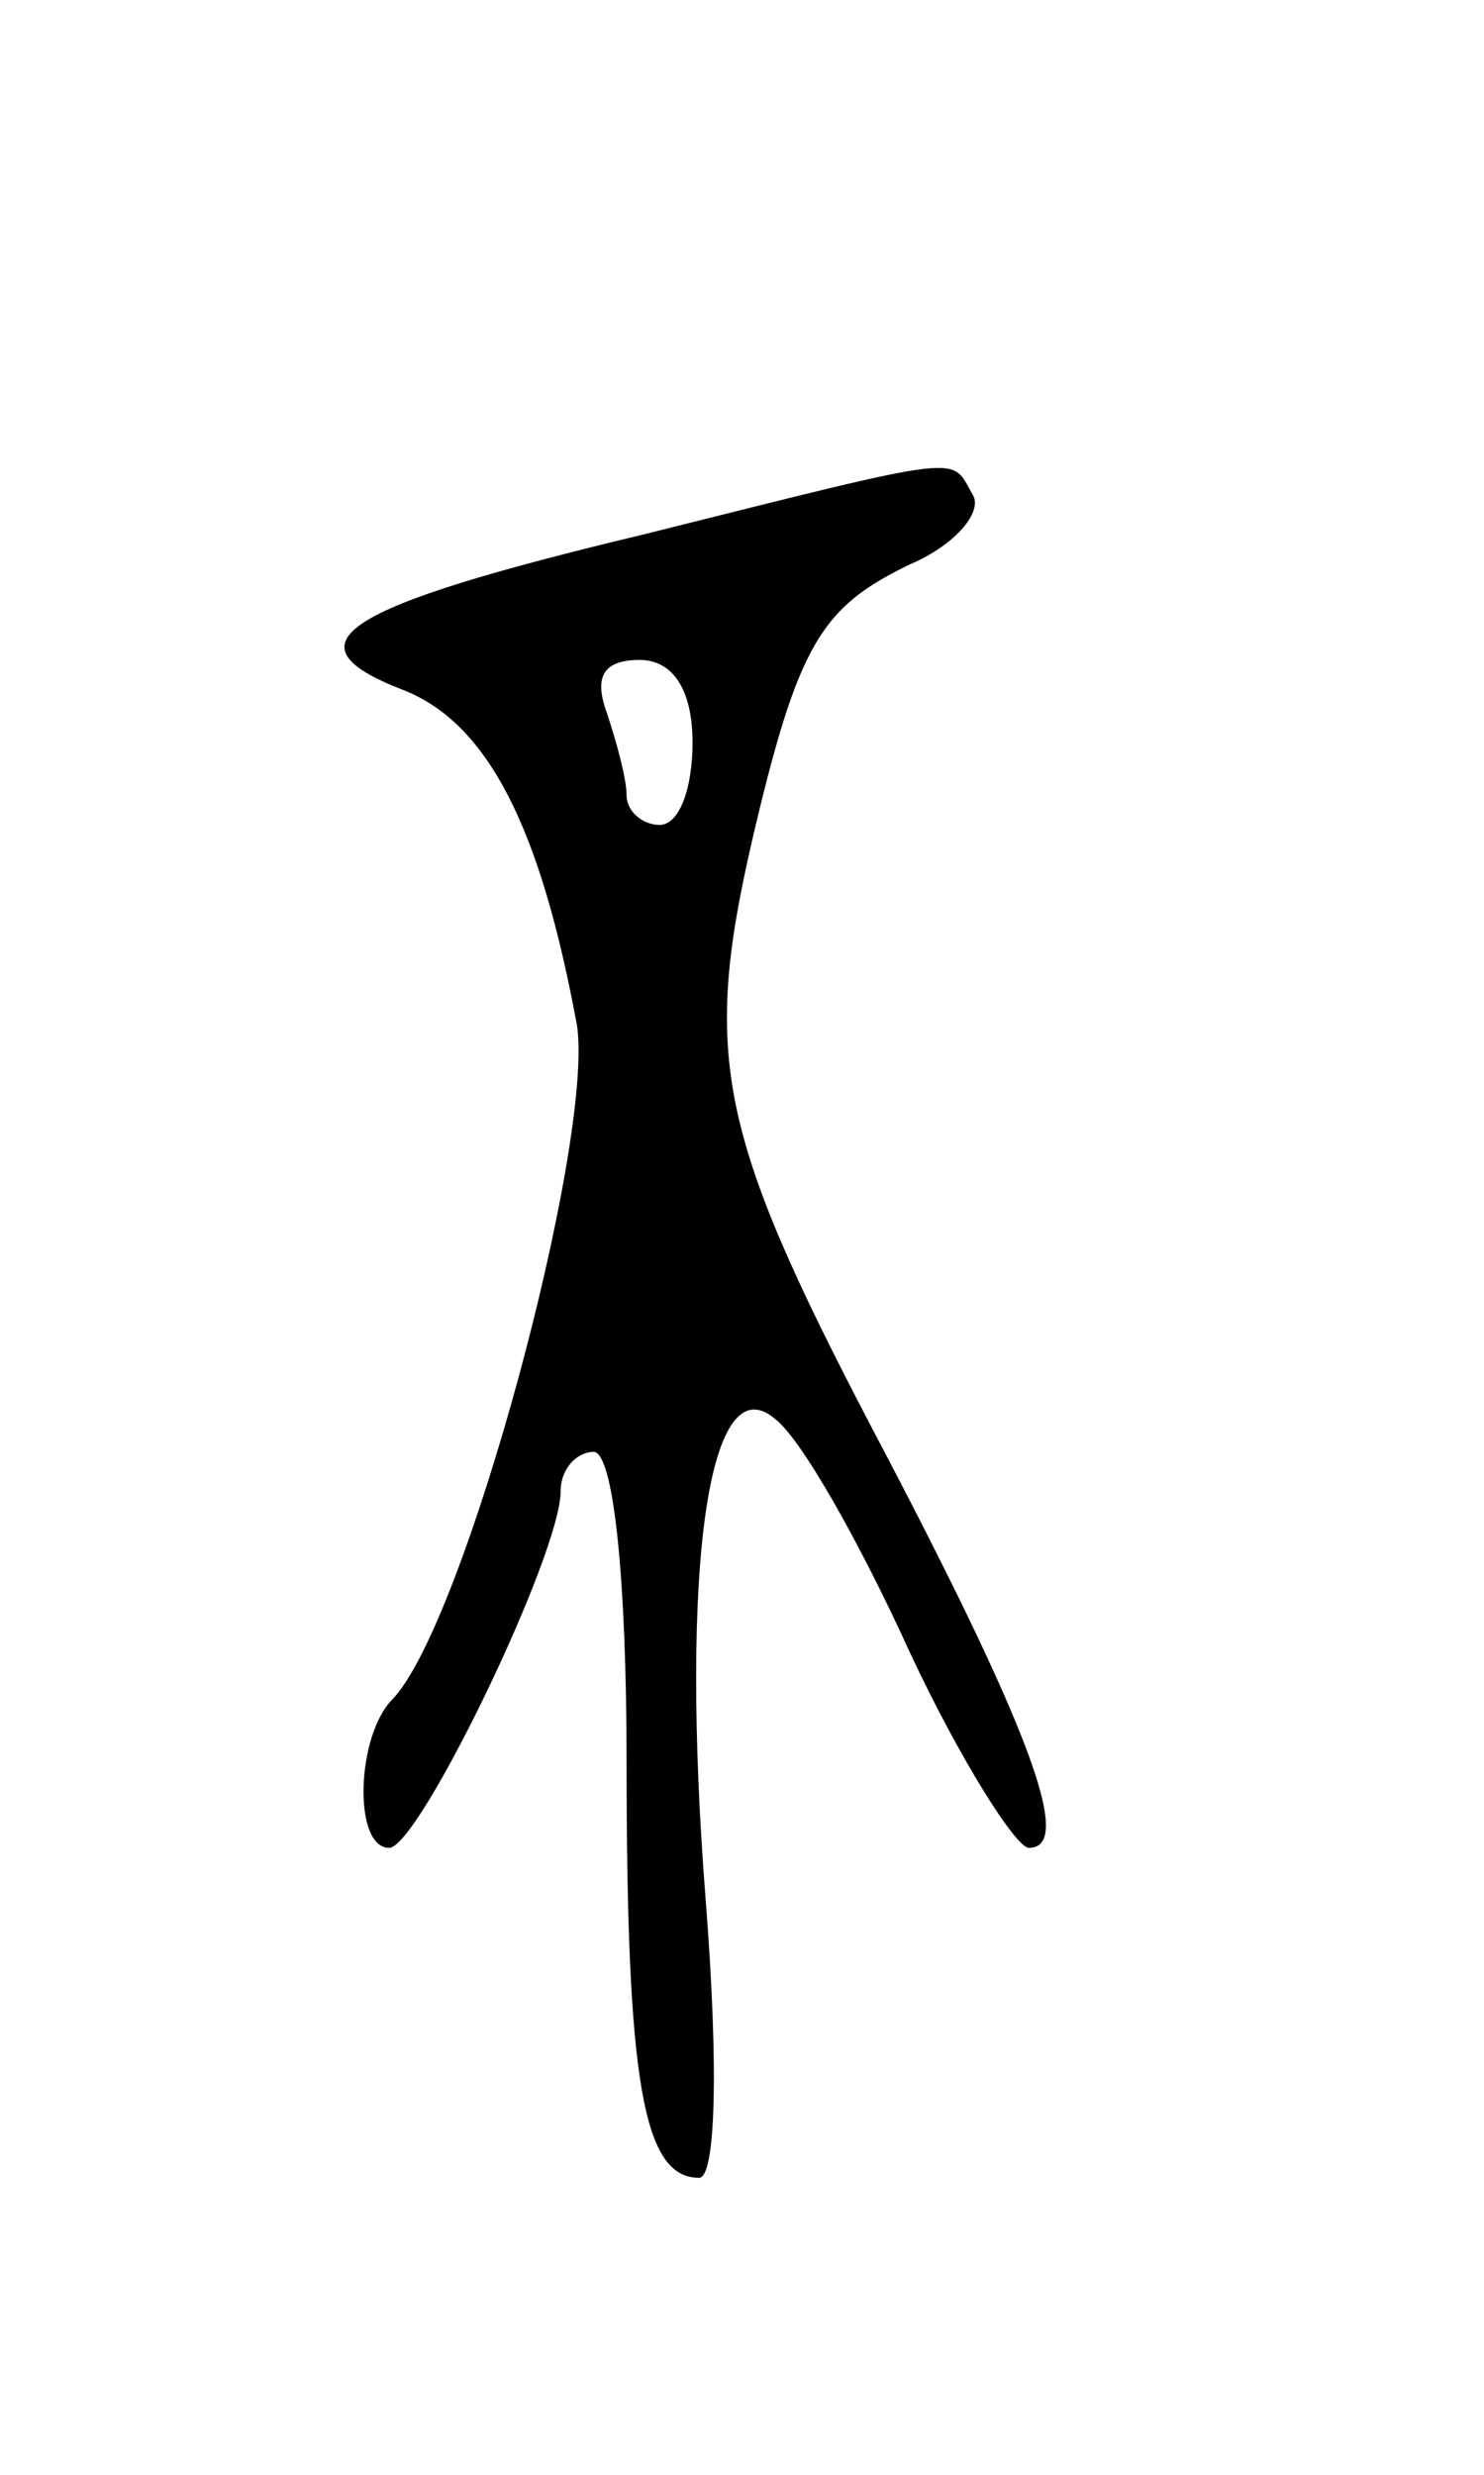 <svg version="1.0" xmlns="http://www.w3.org/2000/svg" width="45" height="75" viewBox="0 0 45 75" ><g transform="translate(0,75) scale(0.1,-0.1)" ><path d="M195 588 c-92 -22 -109 -33 -73 -47 26 -10 42 -42 53 -102 5 -36 -34 -181 -56 -204 -11 -11 -12 -45 -1 -45 9 0 52 89 52 108 0 7 5 12 10 12 6 0 10 -38 10 -94 0 -97 5 -126 22 -126 5 0 6 33 2 84 -8 102 1 163 21 146 8 -6 26 -38 41 -71 15 -32 32 -59 36 -59 14 0 0 37 -48 128 -46 88 -51 112 -36 177 14 60 21 71 48 84 14 6 22 16 19 21 -7 12 0 13 -100 -12z m15 -63 c0 -14 -4 -25 -10 -25 -5 0 -10 4 -10 9 0 5 -3 16 -6 25 -4 11 -1 16 10 16 10 0 16 -9 16 -25z"/></g></svg> 
